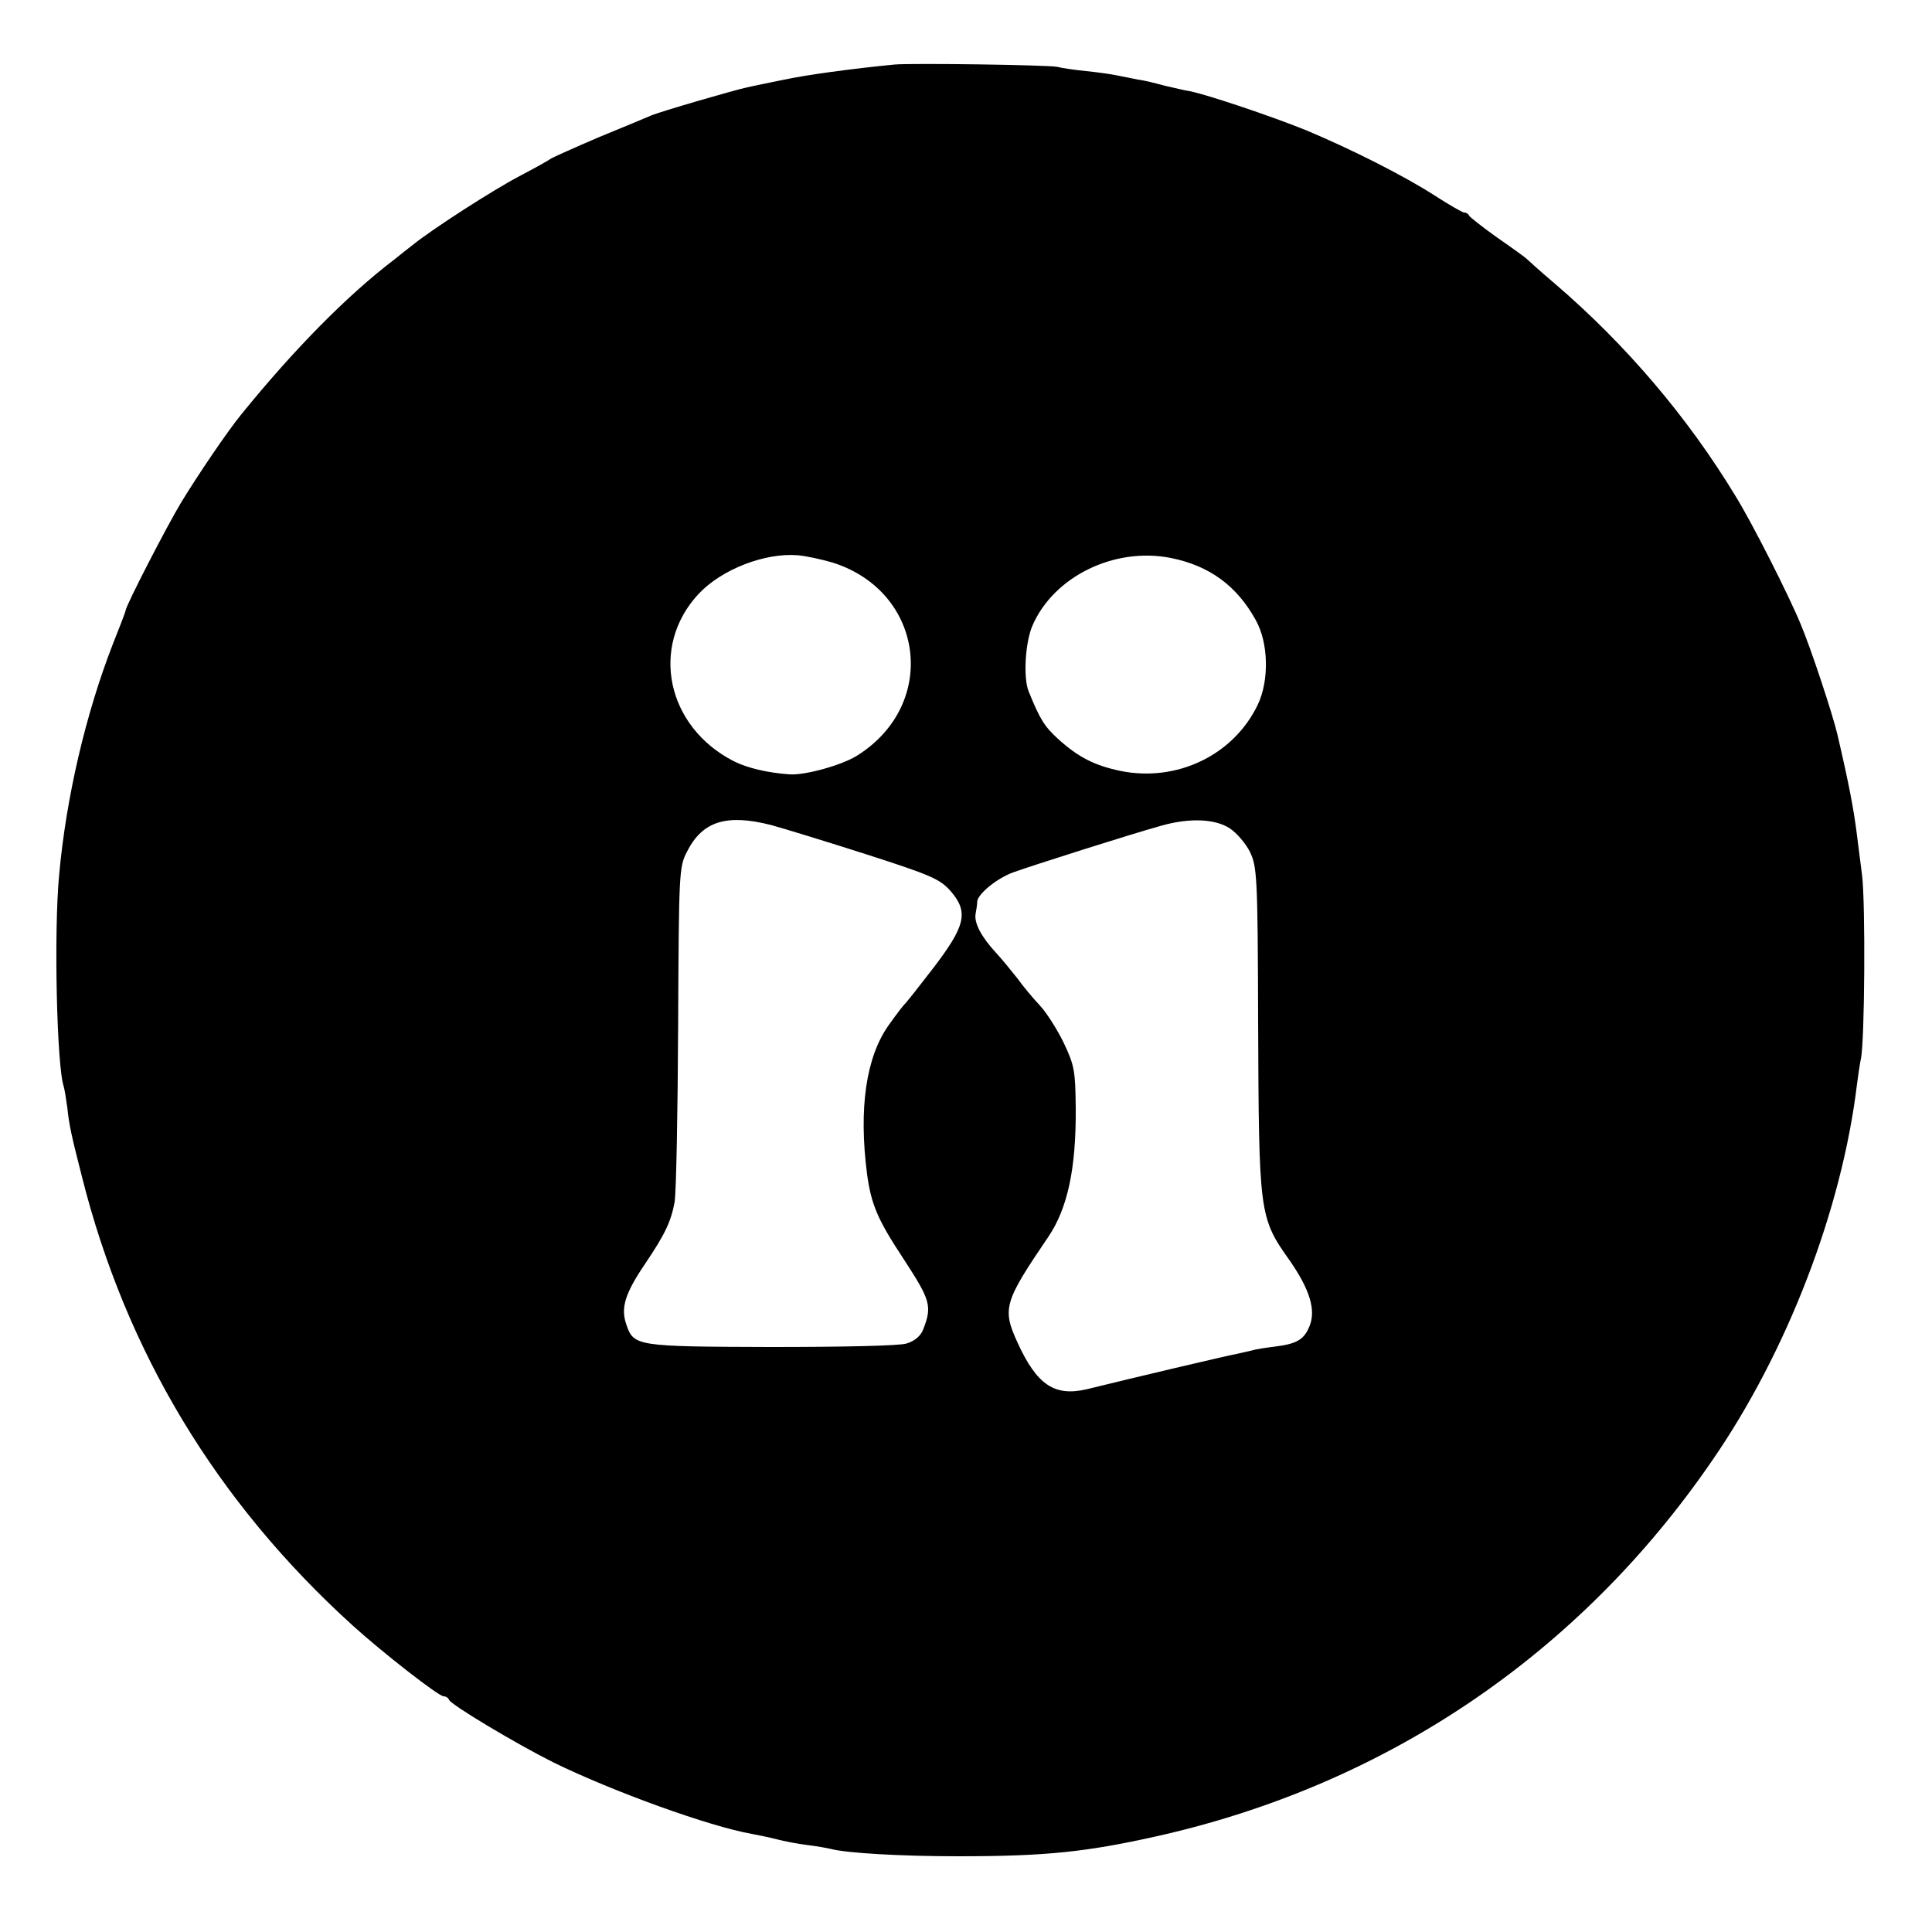<?xml version="1.0" standalone="no"?>
<!DOCTYPE svg PUBLIC "-//W3C//DTD SVG 20010904//EN"
 "http://www.w3.org/TR/2001/REC-SVG-20010904/DTD/svg10.dtd">
<svg version="1.0" xmlns="http://www.w3.org/2000/svg"
 width="500pt" height="500pt" viewBox="0 0 500 500"
 preserveAspectRatio="xMidYMid meet">
<g transform="translate(0,500) scale(0.1,-0.1)"
fill="#000000" stroke="none">
<path d="M2315 4833 c-113 -11 -230 -27 -290 -40 -38 -8 -79 -16 -91 -19 -30
-6 -226 -63 -249 -73 -11 -5 -72 -30 -135 -56 -63 -27 -119 -52 -125 -56 -5
-4 -41 -24 -79 -44 -69 -36 -226 -137 -278 -179 -14 -11 -36 -28 -48 -38 -121
-92 -259 -232 -396 -401 -36 -44 -113 -158 -155 -227 -39 -65 -142 -265 -144
-280 0 -3 -15 -42 -33 -87 -70 -180 -121 -397 -139 -598 -14 -147 -6 -496 12
-547 2 -7 6 -31 9 -53 5 -48 11 -74 38 -180 114 -454 349 -843 701 -1162 76
-69 222 -183 235 -183 6 0 12 -4 14 -9 5 -13 174 -114 270 -162 155 -76 405
-166 513 -185 16 -3 46 -9 65 -14 19 -5 55 -12 80 -15 25 -3 52 -8 60 -10 42
-11 183 -19 330 -19 226 0 330 11 510 51 594 132 1096 470 1441 973 194 281
336 650 375 975 3 22 7 51 10 65 10 45 12 403 3 475 -5 39 -11 88 -14 110 -8
62 -19 122 -50 255 -12 51 -68 221 -95 285 -29 71 -126 263 -169 332 -123 203
-283 391 -466 548 -39 33 -72 63 -75 66 -3 3 -36 27 -75 54 -38 27 -71 53 -73
57 -2 5 -8 8 -13 8 -4 0 -39 20 -76 44 -81 52 -216 120 -333 169 -86 35 -258
93 -301 101 -13 2 -42 9 -64 14 -22 6 -53 14 -70 16 -16 3 -41 8 -55 11 -14 3
-49 8 -79 11 -30 3 -64 8 -75 11 -24 5 -375 10 -421 6z m-160 -1289 c237 -75
275 -366 64 -499 -39 -25 -136 -52 -176 -49 -56 4 -108 16 -144 34 -174 89
-218 297 -91 433 60 64 172 107 257 100 22 -2 63 -11 90 -19z m875 12 c100
-20 171 -72 220 -161 33 -59 35 -156 5 -219 -63 -131 -210 -201 -356 -171 -66
14 -108 35 -160 82 -36 33 -47 50 -77 124 -14 35 -9 126 10 170 55 127 212
204 358 175z m-1035 -691 c33 -9 144 -43 247 -76 168 -54 191 -64 219 -96 46
-54 38 -89 -47 -200 -37 -48 -70 -90 -74 -93 -3 -3 -21 -26 -40 -53 -59 -83
-78 -216 -56 -386 11 -79 27 -117 95 -220 69 -106 74 -121 50 -182 -6 -16 -22
-30 -43 -36 -18 -6 -165 -9 -351 -9 -348 1 -355 2 -374 58 -15 43 -4 80 49
158 52 77 67 110 76 160 4 25 8 230 9 455 2 395 2 411 23 451 40 79 102 98
217 69z m1188 -9 c18 -12 41 -39 52 -61 18 -38 20 -63 21 -430 2 -510 2 -515
83 -629 51 -74 67 -127 50 -168 -14 -35 -33 -46 -90 -53 -24 -3 -51 -7 -59
-10 -8 -2 -26 -6 -40 -9 -23 -4 -273 -63 -386 -91 -84 -20 -130 10 -180 119
-41 89 -36 106 79 275 50 74 72 177 71 332 -1 97 -3 111 -31 170 -17 35 -45
79 -62 97 -17 18 -43 49 -58 70 -16 20 -41 51 -56 67 -37 40 -57 77 -52 101 2
10 4 24 4 31 2 20 52 61 95 76 47 17 305 99 381 120 74 21 140 18 178 -7z"/>
</g>
</svg>
